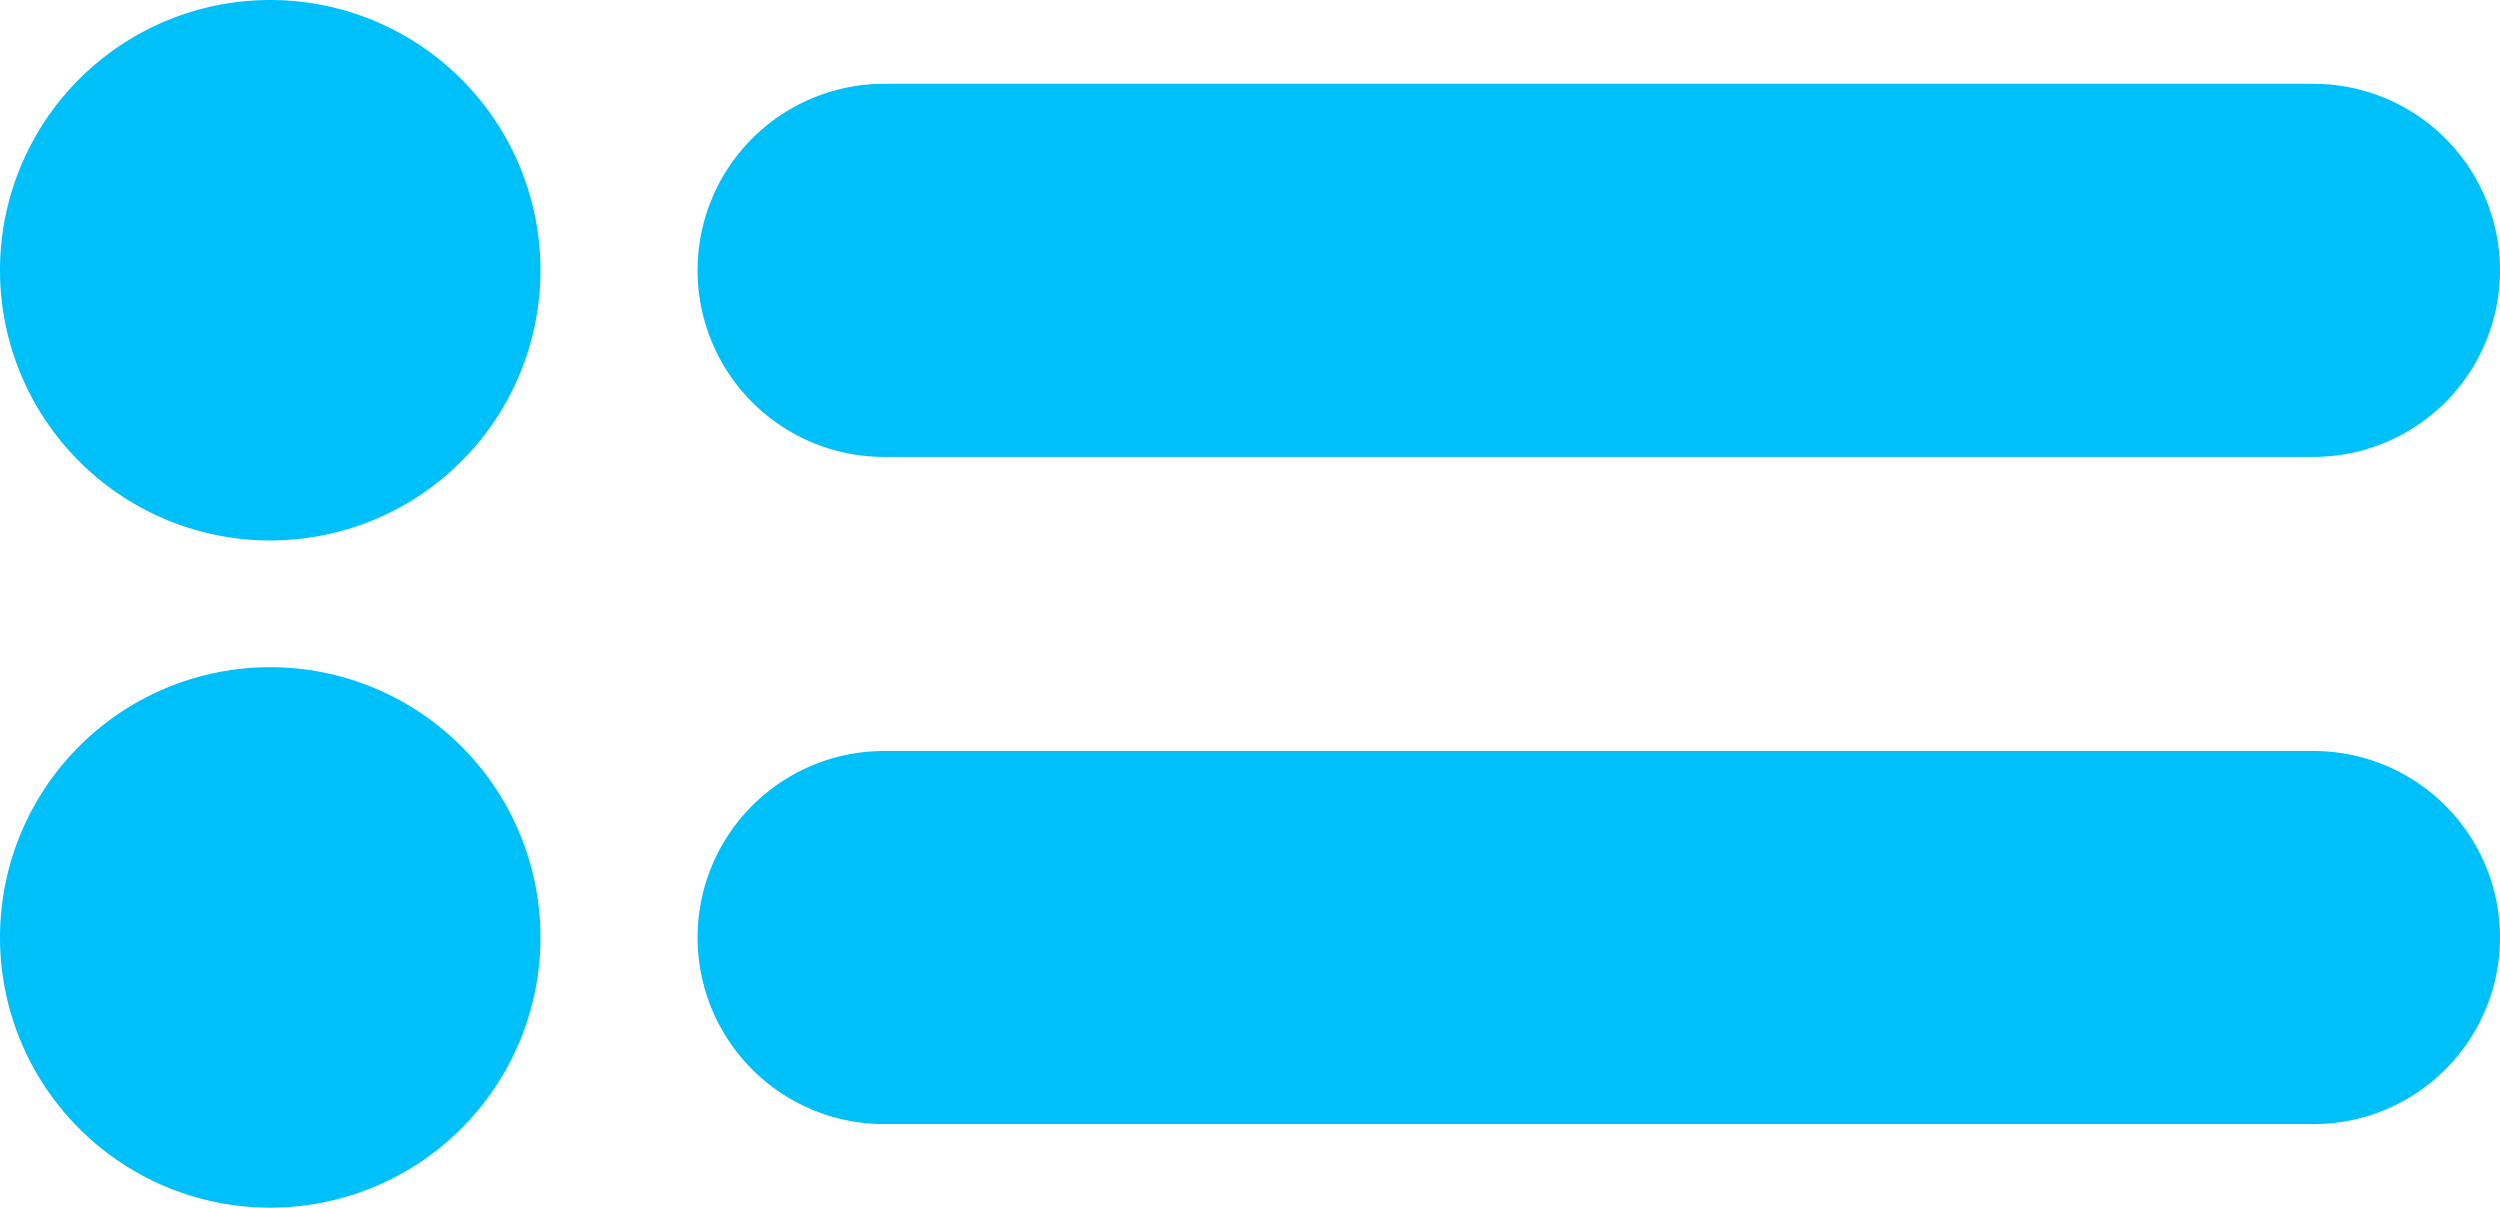 <svg xmlns="http://www.w3.org/2000/svg" xmlns:xlink="http://www.w3.org/1999/xlink" width="20.639" height="9.971" viewBox="0 0 20.639 9.971"><defs><clipPath id="a"><rect width="20.639" height="9.971" transform="translate(0 0)" fill="#00C0FA"/></clipPath></defs><g transform="translate(0 0)"><g transform="translate(0 0)" clip-path="url(#a)"><path d="M42.508,6.58h-11.8a1.54,1.54,0,0,1,0-3.08h11.8a1.54,1.54,0,0,1,0,3.08" transform="translate(-23.409 -2.808)" fill="#00C0FA"/><path d="M4.462,2.231A2.231,2.231,0,1,1,2.231,0,2.231,2.231,0,0,1,4.462,2.231" transform="translate(0 0)" fill="#00C0FA"/><path d="M42.508,34.462h-11.8a1.54,1.54,0,0,1,0-3.08h11.8a1.54,1.54,0,0,1,0,3.08" transform="translate(-23.409 -25.182)" fill="#00C0FA"/><path d="M4.462,30.113a2.231,2.231,0,1,1-2.231-2.231,2.231,2.231,0,0,1,2.231,2.231" transform="translate(0 -22.374)" fill="#00C0FA"/></g></g></svg>